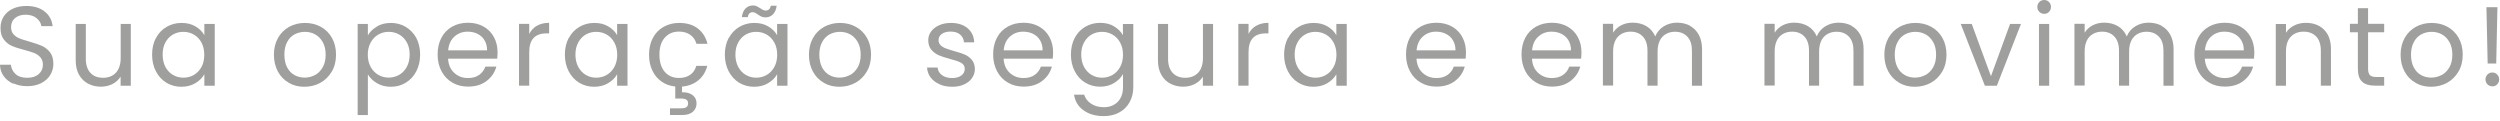 <?xml version="1.0" encoding="utf-8"?>
<svg xmlns="http://www.w3.org/2000/svg" fill="none" height="100%" overflow="visible" preserveAspectRatio="none" style="display: block;" viewBox="0 0 371 18" width="100%">
<g id="Group">
<path d="M1.964 12.428C1.361 12.159 0.885 11.773 0.539 11.286C0.192 10.798 0.012 10.245 -0 9.604H1.617C1.669 10.156 1.9 10.605 2.298 10.977C2.696 11.35 3.274 11.542 4.031 11.542C4.789 11.542 5.328 11.363 5.739 11.003C6.15 10.643 6.368 10.168 6.368 9.604C6.368 9.154 6.239 8.795 5.996 8.512C5.752 8.23 5.443 8.024 5.084 7.87C4.712 7.729 4.224 7.575 3.595 7.408C2.824 7.203 2.208 7.01 1.746 6.805C1.283 6.599 0.885 6.291 0.564 5.854C0.231 5.431 0.077 4.853 0.077 4.121C0.077 3.479 0.244 2.927 0.564 2.426C0.885 1.939 1.335 1.553 1.925 1.284C2.503 1.014 3.184 0.886 3.941 0.886C5.033 0.886 5.918 1.155 6.625 1.707C7.318 2.259 7.716 2.978 7.806 3.877H6.137C6.085 3.428 5.841 3.043 5.431 2.696C5.02 2.362 4.468 2.182 3.8 2.182C3.171 2.182 2.644 2.349 2.246 2.67C1.848 3.004 1.643 3.454 1.643 4.044C1.643 4.468 1.759 4.814 2.002 5.084C2.246 5.354 2.542 5.559 2.888 5.7C3.235 5.842 3.736 5.996 4.365 6.175C5.135 6.394 5.752 6.599 6.214 6.805C6.676 7.01 7.087 7.331 7.421 7.755C7.754 8.178 7.921 8.769 7.921 9.501C7.921 10.066 7.767 10.605 7.472 11.106C7.177 11.607 6.727 12.017 6.137 12.325C5.546 12.634 4.853 12.788 4.057 12.788C3.261 12.788 2.606 12.646 1.99 12.377L1.964 12.428Z" fill="#9F9F9E" id="Vector"/>
<path d="M19.413 3.556V12.724H17.898V11.376C17.602 11.838 17.204 12.21 16.691 12.467C16.177 12.724 15.599 12.865 14.983 12.865C14.277 12.865 13.635 12.711 13.07 12.415C12.505 12.12 12.056 11.671 11.722 11.08C11.388 10.49 11.234 9.771 11.234 8.923V3.556H12.736V8.731C12.736 9.629 12.967 10.323 13.417 10.811C13.866 11.299 14.495 11.542 15.291 11.542C16.087 11.542 16.742 11.286 17.204 10.785C17.666 10.284 17.91 9.552 17.91 8.589V3.556H19.425H19.413Z" fill="#9F9F9E" id="Vector_2"/>
<path d="M23.149 5.636C23.521 4.93 24.048 4.378 24.715 3.993C25.383 3.608 26.115 3.402 26.924 3.402C27.733 3.402 28.426 3.569 29.004 3.916C29.594 4.262 30.031 4.699 30.326 5.225V3.556H31.867V12.723H30.326V11.016C30.031 11.555 29.581 11.992 28.978 12.351C28.387 12.698 27.694 12.877 26.898 12.877C26.102 12.877 25.357 12.672 24.69 12.274C24.035 11.876 23.521 11.311 23.136 10.579C22.751 9.847 22.571 9.026 22.571 8.101C22.571 7.177 22.764 6.342 23.136 5.636H23.149ZM29.902 6.317C29.62 5.803 29.248 5.405 28.773 5.135C28.297 4.866 27.784 4.725 27.219 4.725C26.654 4.725 26.14 4.853 25.665 5.123C25.203 5.392 24.831 5.777 24.548 6.291C24.266 6.805 24.137 7.408 24.137 8.101C24.137 8.795 24.279 9.411 24.548 9.937C24.831 10.451 25.203 10.849 25.665 11.119C26.128 11.388 26.654 11.529 27.219 11.529C27.784 11.529 28.31 11.388 28.773 11.119C29.235 10.849 29.62 10.451 29.902 9.937C30.185 9.424 30.313 8.807 30.313 8.127C30.313 7.447 30.172 6.83 29.902 6.317Z" fill="#9F9F9E" id="Vector_3"/>
<path d="M42.87 12.287C42.177 11.902 41.625 11.337 41.239 10.618C40.854 9.899 40.649 9.064 40.649 8.114C40.649 7.164 40.854 6.355 41.252 5.636C41.663 4.917 42.215 4.365 42.909 3.98C43.615 3.595 44.398 3.402 45.258 3.402C46.118 3.402 46.914 3.595 47.608 3.98C48.314 4.365 48.866 4.917 49.264 5.623C49.662 6.329 49.867 7.164 49.867 8.114C49.867 9.064 49.662 9.899 49.238 10.618C48.815 11.337 48.25 11.889 47.544 12.287C46.837 12.672 46.041 12.877 45.168 12.877C44.295 12.877 43.538 12.685 42.844 12.287H42.87ZM46.735 11.144C47.21 10.887 47.595 10.502 47.89 9.989C48.186 9.475 48.327 8.846 48.327 8.114C48.327 7.382 48.186 6.753 47.89 6.24C47.595 5.726 47.223 5.341 46.76 5.097C46.298 4.84 45.785 4.725 45.245 4.725C44.706 4.725 44.18 4.853 43.718 5.097C43.255 5.341 42.883 5.726 42.613 6.24C42.331 6.753 42.203 7.382 42.203 8.114C42.203 8.846 42.344 9.488 42.613 10.002C42.883 10.515 43.255 10.9 43.705 11.144C44.154 11.388 44.668 11.517 45.207 11.517C45.746 11.517 46.26 11.388 46.748 11.131L46.735 11.144Z" fill="#9F9F9E" id="Vector_4"/>
<path d="M55.927 3.929C56.518 3.582 57.211 3.402 58.007 3.402C58.803 3.402 59.561 3.595 60.216 3.993C60.87 4.391 61.397 4.93 61.782 5.636C62.154 6.342 62.347 7.164 62.347 8.101C62.347 9.039 62.154 9.847 61.782 10.579C61.41 11.298 60.883 11.863 60.216 12.274C59.548 12.685 58.816 12.877 58.007 12.877C57.198 12.877 56.544 12.698 55.953 12.351C55.362 12.005 54.9 11.568 54.592 11.041V17.076H53.077V3.556H54.592V5.251C54.887 4.725 55.337 4.288 55.94 3.941L55.927 3.929ZM60.37 6.291C60.087 5.777 59.715 5.392 59.24 5.123C58.765 4.853 58.251 4.725 57.673 4.725C57.096 4.725 56.608 4.866 56.133 5.135C55.658 5.405 55.285 5.803 55.003 6.317C54.72 6.83 54.579 7.434 54.579 8.114C54.579 8.795 54.72 9.411 55.003 9.925C55.285 10.438 55.67 10.836 56.133 11.106C56.595 11.375 57.121 11.517 57.673 11.517C58.225 11.517 58.765 11.375 59.24 11.106C59.715 10.836 60.087 10.438 60.37 9.925C60.652 9.411 60.793 8.795 60.793 8.088C60.793 7.382 60.652 6.792 60.37 6.278V6.291Z" fill="#9F9F9E" id="Vector_5"/>
<path d="M73.8 8.705H66.494C66.546 9.604 66.854 10.31 67.419 10.823C67.984 11.337 68.664 11.581 69.46 11.581C70.115 11.581 70.667 11.427 71.104 11.118C71.54 10.81 71.848 10.399 72.028 9.886H73.659C73.415 10.772 72.927 11.478 72.195 12.03C71.463 12.582 70.552 12.852 69.46 12.852C68.587 12.852 67.817 12.659 67.136 12.261C66.456 11.876 65.917 11.311 65.531 10.592C65.146 9.873 64.941 9.039 64.941 8.088C64.941 7.138 65.133 6.304 65.506 5.598C65.878 4.891 66.417 4.339 67.098 3.954C67.778 3.569 68.574 3.376 69.46 3.376C70.346 3.376 71.091 3.569 71.758 3.941C72.426 4.314 72.94 4.84 73.299 5.508C73.659 6.175 73.838 6.92 73.838 7.755C73.838 8.05 73.826 8.345 73.787 8.679L73.8 8.705ZM71.9 5.97C71.643 5.546 71.296 5.238 70.86 5.02C70.423 4.802 69.935 4.699 69.396 4.699C68.626 4.699 67.971 4.943 67.432 5.431C66.892 5.919 66.584 6.599 66.507 7.472H72.285C72.285 6.894 72.156 6.394 71.9 5.97Z" fill="#9F9F9E" id="Vector_6"/>
<path d="M79.68 3.826C80.181 3.531 80.785 3.39 81.491 3.39V4.956H81.093C79.385 4.956 78.538 5.88 78.538 7.729V12.711H77.023V3.544H78.538V5.033C78.807 4.507 79.18 4.109 79.68 3.813V3.826Z" fill="#9F9F9E" id="Vector_7"/>
<path d="M84.418 5.636C84.79 4.93 85.317 4.378 85.972 3.993C86.626 3.608 87.371 3.402 88.18 3.402C88.989 3.402 89.682 3.569 90.26 3.916C90.85 4.262 91.287 4.699 91.582 5.225V3.556H93.123V12.723H91.582V11.016C91.287 11.555 90.838 11.992 90.234 12.351C89.644 12.698 88.95 12.877 88.154 12.877C87.358 12.877 86.613 12.672 85.946 12.274C85.291 11.876 84.777 11.311 84.392 10.579C84.02 9.86 83.827 9.026 83.827 8.101C83.827 7.177 84.02 6.342 84.392 5.636H84.418ZM91.171 6.317C90.889 5.803 90.517 5.405 90.041 5.135C89.567 4.866 89.053 4.725 88.488 4.725C87.923 4.725 87.409 4.853 86.934 5.123C86.472 5.392 86.1 5.777 85.817 6.291C85.535 6.805 85.394 7.408 85.394 8.101C85.394 8.795 85.535 9.411 85.817 9.937C86.1 10.451 86.472 10.849 86.934 11.119C87.397 11.388 87.923 11.529 88.488 11.529C89.053 11.529 89.579 11.388 90.041 11.119C90.504 10.849 90.889 10.451 91.171 9.937C91.454 9.424 91.595 8.807 91.595 8.127C91.595 7.447 91.454 6.83 91.171 6.317Z" fill="#9F9F9E" id="Vector_8"/>
<path d="M102.418 11.106C102.867 10.798 103.163 10.348 103.33 9.77H104.96C104.742 10.643 104.305 11.35 103.651 11.902C102.996 12.454 102.187 12.762 101.211 12.852V13.686C101.866 13.686 102.392 13.815 102.777 14.11C103.163 14.405 103.368 14.816 103.368 15.343C103.368 15.869 103.175 16.28 102.803 16.601C102.431 16.909 101.93 17.063 101.339 17.063H99.426V16.075H101.044C101.416 16.075 101.686 16.023 101.853 15.908C102.02 15.792 102.11 15.612 102.11 15.343C102.11 15.073 102.02 14.906 101.853 14.791C101.686 14.675 101.416 14.624 101.044 14.624H100.21V12.839C99.439 12.762 98.759 12.518 98.181 12.107C97.59 11.696 97.128 11.157 96.807 10.464C96.473 9.783 96.319 9 96.319 8.114C96.319 7.164 96.512 6.342 96.884 5.636C97.257 4.93 97.783 4.378 98.463 3.993C99.144 3.608 99.901 3.402 100.775 3.402C101.904 3.402 102.829 3.672 103.548 4.224C104.267 4.776 104.755 5.533 104.986 6.496H103.355C103.201 5.944 102.893 5.495 102.444 5.174C101.994 4.853 101.429 4.686 100.762 4.686C99.889 4.686 99.195 4.981 98.656 5.585C98.117 6.188 97.86 7.023 97.86 8.114C97.86 9.205 98.13 10.066 98.656 10.669C99.195 11.273 99.889 11.568 100.762 11.568C101.429 11.568 101.981 11.414 102.431 11.093L102.418 11.106Z" fill="#9F9F9E" id="Vector_9"/>
<path d="M108.158 5.636C108.53 4.93 109.057 4.378 109.712 3.993C110.366 3.608 111.111 3.402 111.92 3.402C112.729 3.402 113.422 3.569 114 3.916C114.591 4.262 115.027 4.699 115.322 5.225V3.556H116.863V12.723H115.322V11.016C115.027 11.555 114.578 11.992 113.974 12.351C113.384 12.698 112.69 12.877 111.894 12.877C111.098 12.877 110.354 12.672 109.686 12.274C109.031 11.876 108.518 11.311 108.132 10.579C107.76 9.86 107.567 9.026 107.567 8.101C107.567 7.177 107.76 6.342 108.132 5.636H108.158ZM114.912 6.317C114.629 5.803 114.257 5.405 113.782 5.135C113.307 4.866 112.793 4.725 112.228 4.725C111.663 4.725 111.15 4.853 110.675 5.123C110.212 5.392 109.84 5.777 109.558 6.291C109.275 6.805 109.134 7.408 109.134 8.101C109.134 8.795 109.275 9.411 109.558 9.937C109.84 10.451 110.212 10.849 110.675 11.118C111.137 11.388 111.663 11.529 112.228 11.529C112.793 11.529 113.319 11.388 113.782 11.118C114.244 10.849 114.629 10.451 114.912 9.937C115.194 9.424 115.335 8.807 115.335 8.127C115.335 7.447 115.194 6.83 114.912 6.317ZM110.636 1.258C110.931 0.963 111.304 0.809 111.74 0.809C111.946 0.809 112.138 0.847 112.279 0.911C112.434 0.988 112.613 1.091 112.819 1.219C112.973 1.335 113.114 1.412 113.242 1.476C113.358 1.54 113.499 1.566 113.64 1.566C113.833 1.566 113.987 1.502 114.128 1.386C114.257 1.258 114.347 1.078 114.385 0.847H115.258C115.194 1.399 115.001 1.836 114.706 2.131C114.411 2.426 114.038 2.58 113.589 2.58C113.371 2.58 113.191 2.542 113.024 2.478C112.857 2.401 112.677 2.298 112.485 2.157C112.305 2.041 112.164 1.964 112.061 1.9C111.958 1.849 111.83 1.81 111.689 1.81C111.496 1.81 111.342 1.874 111.214 1.99C111.085 2.105 111.008 2.298 110.97 2.542H110.084C110.161 1.977 110.354 1.54 110.649 1.232L110.636 1.258Z" fill="#9F9F9E" id="Vector_10"/>
<path d="M122.268 12.287C121.575 11.902 121.023 11.337 120.637 10.618C120.239 9.899 120.047 9.064 120.047 8.114C120.047 7.164 120.252 6.355 120.65 5.636C121.048 4.917 121.613 4.365 122.307 3.98C123.013 3.595 123.796 3.402 124.656 3.402C125.516 3.402 126.312 3.595 127.006 3.98C127.712 4.365 128.264 4.917 128.662 5.623C129.06 6.329 129.265 7.164 129.265 8.114C129.265 9.064 129.06 9.899 128.636 10.618C128.213 11.337 127.661 11.889 126.942 12.287C126.235 12.672 125.439 12.877 124.566 12.877C123.693 12.877 122.936 12.685 122.242 12.287H122.268ZM126.133 11.144C126.608 10.887 126.993 10.502 127.288 9.989C127.584 9.475 127.725 8.846 127.725 8.114C127.725 7.382 127.584 6.753 127.288 6.24C126.993 5.726 126.621 5.341 126.158 5.097C125.696 4.84 125.183 4.725 124.643 4.725C124.104 4.725 123.578 4.853 123.115 5.097C122.653 5.354 122.281 5.726 122.011 6.24C121.729 6.753 121.588 7.382 121.588 8.114C121.588 8.846 121.729 9.488 121.998 10.002C122.268 10.515 122.64 10.9 123.09 11.144C123.539 11.401 124.053 11.517 124.592 11.517C125.131 11.517 125.645 11.388 126.133 11.131V11.144Z" fill="#9F9F9E" id="Vector_11"/>
<path d="M139.435 12.505C138.883 12.261 138.433 11.927 138.112 11.504C137.791 11.08 137.612 10.579 137.573 10.027H139.139C139.191 10.489 139.396 10.862 139.781 11.144C140.167 11.427 140.667 11.581 141.296 11.581C141.874 11.581 142.336 11.452 142.67 11.196C143.004 10.939 143.171 10.618 143.171 10.22C143.171 9.822 142.991 9.526 142.632 9.321C142.272 9.116 141.72 8.936 140.975 8.743C140.295 8.564 139.743 8.384 139.319 8.204C138.895 8.024 138.523 7.742 138.215 7.382C137.907 7.023 137.753 6.548 137.753 5.957C137.753 5.495 137.894 5.058 138.176 4.673C138.459 4.288 138.844 3.98 139.358 3.749C139.871 3.518 140.449 3.402 141.117 3.402C142.131 3.402 142.94 3.659 143.569 4.173C144.198 4.686 144.532 5.392 144.57 6.278H143.055C143.017 5.803 142.837 5.418 142.478 5.123C142.131 4.827 141.656 4.686 141.065 4.686C140.526 4.686 140.09 4.802 139.769 5.033C139.448 5.264 139.281 5.572 139.281 5.957C139.281 6.252 139.383 6.509 139.576 6.702C139.769 6.894 140.012 7.049 140.308 7.164C140.603 7.28 141.014 7.408 141.54 7.562C142.195 7.742 142.734 7.922 143.145 8.088C143.556 8.255 143.916 8.525 144.211 8.872C144.506 9.218 144.66 9.668 144.673 10.22C144.673 10.72 144.532 11.17 144.249 11.581C143.967 11.992 143.582 12.3 143.068 12.531C142.567 12.762 141.977 12.877 141.322 12.877C140.629 12.877 139.987 12.762 139.435 12.518V12.505Z" fill="#9F9F9E" id="Vector_12"/>
<path d="M156.241 8.705H148.935C148.987 9.604 149.295 10.31 149.86 10.823C150.425 11.337 151.105 11.581 151.901 11.581C152.556 11.581 153.108 11.427 153.545 11.118C153.981 10.81 154.289 10.399 154.469 9.886H156.1C155.856 10.772 155.368 11.478 154.636 12.03C153.904 12.582 152.993 12.852 151.901 12.852C151.028 12.852 150.258 12.659 149.577 12.261C148.897 11.876 148.358 11.311 147.972 10.592C147.587 9.873 147.382 9.039 147.382 8.088C147.382 7.138 147.574 6.304 147.947 5.598C148.319 4.879 148.858 4.339 149.539 3.954C150.219 3.569 151.015 3.376 151.901 3.376C152.787 3.376 153.532 3.569 154.199 3.941C154.867 4.314 155.381 4.84 155.74 5.508C156.1 6.175 156.279 6.92 156.279 7.755C156.279 8.05 156.267 8.345 156.228 8.679L156.241 8.705ZM154.341 5.97C154.084 5.546 153.737 5.238 153.301 5.02C152.864 4.802 152.376 4.699 151.837 4.699C151.067 4.699 150.412 4.943 149.873 5.431C149.333 5.919 149.025 6.599 148.948 7.472H154.726C154.726 6.894 154.597 6.394 154.341 5.97Z" fill="#9F9F9E" id="Vector_13"/>
<path d="M165.319 3.916C165.909 4.263 166.359 4.699 166.641 5.226V3.557H168.182V12.916C168.182 13.751 168.002 14.496 167.642 15.15C167.283 15.805 166.782 16.319 166.115 16.678C165.447 17.051 164.677 17.23 163.804 17.23C162.597 17.23 161.595 16.948 160.799 16.37C160.003 15.805 159.528 15.022 159.387 14.046H160.889C161.056 14.598 161.403 15.048 161.929 15.394C162.455 15.741 163.085 15.908 163.816 15.908C164.651 15.908 165.331 15.651 165.858 15.125C166.384 14.598 166.654 13.867 166.654 12.916V10.991C166.359 11.53 165.909 11.966 165.319 12.326C164.728 12.685 164.035 12.865 163.251 12.865C162.468 12.865 161.698 12.66 161.043 12.262C160.388 11.864 159.862 11.299 159.49 10.567C159.117 9.848 158.925 9.013 158.925 8.089C158.925 7.164 159.117 6.33 159.49 5.624C159.862 4.917 160.388 4.365 161.043 3.98C161.698 3.595 162.443 3.39 163.251 3.39C164.06 3.39 164.728 3.557 165.331 3.903L165.319 3.916ZM166.23 6.317C165.948 5.803 165.575 5.405 165.1 5.136C164.625 4.866 164.112 4.725 163.547 4.725C162.982 4.725 162.468 4.853 161.993 5.123C161.531 5.393 161.159 5.778 160.876 6.291C160.594 6.805 160.452 7.408 160.452 8.102C160.452 8.795 160.594 9.411 160.876 9.938C161.159 10.451 161.531 10.849 161.993 11.119C162.455 11.389 162.982 11.53 163.547 11.53C164.112 11.53 164.638 11.389 165.1 11.119C165.563 10.849 165.948 10.451 166.23 9.938C166.513 9.424 166.654 8.808 166.654 8.127C166.654 7.447 166.513 6.831 166.23 6.317Z" fill="#9F9F9E" id="Vector_14"/>
<path d="M180.019 3.556V12.724H178.504V11.376C178.221 11.838 177.811 12.21 177.297 12.467C176.783 12.724 176.206 12.865 175.589 12.865C174.883 12.865 174.241 12.711 173.676 12.415C173.111 12.12 172.662 11.671 172.328 11.08C171.994 10.49 171.84 9.771 171.84 8.923V3.556H173.343V8.731C173.343 9.629 173.574 10.323 174.023 10.811C174.472 11.299 175.102 11.542 175.898 11.542C176.694 11.542 177.348 11.286 177.811 10.785C178.273 10.284 178.517 9.552 178.517 8.589V3.556H180.032H180.019Z" fill="#9F9F9E" id="Vector_15"/>
<path d="M186.426 3.826C186.927 3.531 187.517 3.39 188.236 3.39V4.956H187.838C186.131 4.956 185.283 5.88 185.283 7.729V12.711H183.768V3.544H185.283V5.033C185.553 4.507 185.925 4.109 186.426 3.813V3.826Z" fill="#9F9F9E" id="Vector_16"/>
<path d="M191.151 5.636C191.523 4.93 192.05 4.378 192.704 3.993C193.359 3.608 194.104 3.402 194.913 3.402C195.722 3.402 196.415 3.569 196.993 3.916C197.583 4.262 198.02 4.699 198.315 5.225V3.556H199.856V12.723H198.315V11.016C198.02 11.555 197.57 11.992 196.967 12.351C196.376 12.698 195.683 12.877 194.887 12.877C194.091 12.877 193.346 12.672 192.679 12.274C192.024 11.876 191.51 11.311 191.125 10.579C190.753 9.86 190.56 9.026 190.56 8.101C190.56 7.177 190.753 6.342 191.125 5.636H191.151ZM197.904 6.317C197.622 5.803 197.249 5.405 196.774 5.135C196.299 4.866 195.786 4.725 195.221 4.725C194.656 4.725 194.142 4.853 193.667 5.123C193.205 5.392 192.833 5.777 192.55 6.291C192.268 6.805 192.127 7.408 192.127 8.101C192.127 8.795 192.268 9.411 192.55 9.937C192.833 10.451 193.205 10.849 193.667 11.119C194.129 11.388 194.656 11.529 195.221 11.529C195.786 11.529 196.312 11.388 196.774 11.119C197.237 10.849 197.622 10.451 197.904 9.937C198.187 9.424 198.328 8.807 198.328 8.127C198.328 7.447 198.187 6.83 197.904 6.317Z" fill="#9F9F9E" id="Vector_17"/>
<path d="M217.511 8.705H210.205C210.257 9.604 210.565 10.31 211.13 10.823C211.695 11.337 212.375 11.581 213.171 11.581C213.826 11.581 214.378 11.427 214.815 11.118C215.251 10.81 215.559 10.399 215.739 9.886H217.37C217.126 10.772 216.638 11.478 215.906 12.03C215.174 12.582 214.263 12.852 213.171 12.852C212.298 12.852 211.528 12.659 210.847 12.261C210.167 11.876 209.628 11.311 209.242 10.592C208.857 9.873 208.652 9.039 208.652 8.088C208.652 7.138 208.844 6.304 209.217 5.598C209.589 4.879 210.128 4.339 210.809 3.954C211.489 3.569 212.285 3.376 213.171 3.376C214.057 3.376 214.802 3.569 215.469 3.941C216.137 4.314 216.651 4.84 217.01 5.508C217.37 6.175 217.549 6.92 217.549 7.755C217.549 8.05 217.537 8.345 217.498 8.679L217.511 8.705ZM215.611 5.97C215.354 5.546 215.007 5.238 214.571 5.02C214.134 4.802 213.646 4.699 213.107 4.699C212.337 4.699 211.682 4.943 211.143 5.431C210.603 5.919 210.295 6.599 210.218 7.472H215.996C215.996 6.894 215.867 6.394 215.611 5.97Z" fill="#9F9F9E" id="Vector_18"/>
<path d="M234.651 8.705H227.345C227.397 9.604 227.705 10.31 228.27 10.823C228.835 11.337 229.515 11.581 230.311 11.581C230.966 11.581 231.518 11.427 231.955 11.118C232.391 10.81 232.699 10.399 232.879 9.886H234.51C234.266 10.772 233.778 11.478 233.046 12.03C232.314 12.582 231.402 12.852 230.311 12.852C229.438 12.852 228.668 12.659 227.987 12.261C227.307 11.876 226.767 11.311 226.382 10.592C225.997 9.873 225.792 9.039 225.792 8.088C225.792 7.138 225.984 6.304 226.357 5.598C226.729 4.879 227.268 4.339 227.949 3.954C228.629 3.569 229.425 3.376 230.311 3.376C231.197 3.376 231.942 3.569 232.609 3.941C233.277 4.314 233.791 4.84 234.15 5.508C234.51 6.175 234.689 6.92 234.689 7.755C234.689 8.05 234.676 8.345 234.638 8.679L234.651 8.705ZM232.751 5.97C232.494 5.546 232.147 5.238 231.711 5.02C231.274 4.802 230.786 4.699 230.247 4.699C229.477 4.699 228.822 4.943 228.283 5.431C227.743 5.919 227.435 6.599 227.358 7.472H233.136C233.136 6.894 233.007 6.394 232.751 5.97Z" fill="#9F9F9E" id="Vector_19"/>
<path d="M250.776 3.826C251.328 4.121 251.777 4.571 252.098 5.161C252.419 5.752 252.586 6.471 252.586 7.318V12.724H251.084V7.537C251.084 6.625 250.866 5.919 250.404 5.444C249.954 4.956 249.338 4.712 248.58 4.712C247.823 4.712 247.168 4.969 246.693 5.47C246.231 5.97 245.987 6.715 245.987 7.665V12.711H244.485V7.524C244.485 6.612 244.254 5.906 243.804 5.431C243.355 4.943 242.738 4.699 241.981 4.699C241.223 4.699 240.569 4.956 240.094 5.457C239.631 5.957 239.387 6.702 239.387 7.652V12.698H237.872V3.531H239.387V4.853C239.683 4.378 240.094 4.006 240.594 3.749C241.095 3.492 241.66 3.364 242.276 3.364C243.047 3.364 243.727 3.531 244.318 3.877C244.908 4.224 245.345 4.738 245.64 5.405C245.897 4.763 246.321 4.263 246.911 3.903C247.502 3.544 248.157 3.364 248.876 3.364C249.595 3.364 250.224 3.518 250.776 3.8V3.826Z" fill="#9F9F9E" id="Vector_20"/>
<path d="M274.748 3.826C275.3 4.121 275.749 4.571 276.07 5.161C276.391 5.752 276.558 6.471 276.558 7.318V12.724H275.056V7.537C275.056 6.625 274.838 5.919 274.376 5.444C273.926 4.956 273.31 4.712 272.552 4.712C271.795 4.712 271.14 4.969 270.665 5.47C270.203 5.97 269.959 6.715 269.959 7.665V12.711H268.457V7.524C268.457 6.612 268.226 5.906 267.776 5.431C267.327 4.943 266.711 4.699 265.953 4.699C265.196 4.699 264.541 4.956 264.066 5.457C263.603 5.957 263.36 6.702 263.36 7.652V12.698H261.845V3.531H263.36V4.853C263.655 4.378 264.066 4.006 264.566 3.749C265.067 3.492 265.632 3.364 266.248 3.364C267.019 3.364 267.699 3.531 268.29 3.877C268.88 4.224 269.317 4.738 269.612 5.405C269.869 4.763 270.293 4.263 270.883 3.903C271.474 3.544 272.129 3.364 272.848 3.364C273.567 3.364 274.196 3.518 274.748 3.8V3.826Z" fill="#9F9F9E" id="Vector_21"/>
<path d="M281.86 12.287C281.167 11.902 280.615 11.337 280.23 10.618C279.832 9.899 279.639 9.064 279.639 8.114C279.639 7.164 279.844 6.355 280.242 5.636C280.64 4.917 281.205 4.365 281.899 3.98C282.605 3.595 283.388 3.402 284.248 3.402C285.108 3.402 285.905 3.595 286.598 3.98C287.304 4.365 287.856 4.917 288.254 5.623C288.652 6.329 288.858 7.164 288.858 8.114C288.858 9.064 288.652 9.899 288.228 10.618C287.805 11.337 287.253 11.889 286.534 12.287C285.827 12.672 285.031 12.877 284.158 12.877C283.285 12.877 282.528 12.685 281.834 12.287H281.86ZM285.725 11.144C286.2 10.887 286.585 10.502 286.88 9.989C287.176 9.475 287.317 8.846 287.317 8.114C287.317 7.382 287.176 6.753 286.88 6.24C286.585 5.726 286.213 5.341 285.75 5.097C285.288 4.84 284.775 4.725 284.235 4.725C283.696 4.725 283.17 4.853 282.708 5.097C282.245 5.354 281.873 5.726 281.603 6.24C281.321 6.753 281.18 7.382 281.18 8.114C281.18 8.846 281.321 9.488 281.591 10.002C281.86 10.515 282.232 10.9 282.682 11.144C283.131 11.401 283.645 11.517 284.184 11.517C284.723 11.517 285.237 11.388 285.725 11.131V11.144Z" fill="#9F9F9E" id="Vector_22"/>
<path d="M295.457 11.311L298.295 3.556H299.912L296.33 12.724H294.558L290.976 3.556H292.607L295.457 11.311Z" fill="#9F9F9E" id="Vector_23"/>
<path d="M302.635 1.759C302.43 1.553 302.34 1.309 302.34 1.027C302.34 0.745 302.442 0.488 302.635 0.295C302.84 0.09 303.084 -0 303.367 -0C303.649 -0 303.88 0.103 304.073 0.295C304.266 0.501 304.368 0.745 304.368 1.027C304.368 1.309 304.266 1.566 304.073 1.759C303.88 1.964 303.636 2.054 303.367 2.054C303.097 2.054 302.828 1.951 302.635 1.759ZM304.099 3.556V12.724H302.584V3.556H304.099Z" fill="#9F9F9E" id="Vector_24"/>
<path d="M320.75 3.826C321.302 4.121 321.751 4.571 322.072 5.161C322.393 5.752 322.56 6.471 322.56 7.318V12.724H321.058V7.537C321.058 6.625 320.84 5.919 320.378 5.444C319.928 4.956 319.312 4.712 318.554 4.712C317.797 4.712 317.142 4.969 316.667 5.47C316.205 5.97 315.961 6.715 315.961 7.665V12.711H314.459V7.524C314.459 6.612 314.228 5.906 313.778 5.431C313.329 4.943 312.713 4.699 311.955 4.699C311.198 4.699 310.543 4.956 310.068 5.457C309.605 5.957 309.362 6.702 309.362 7.652V12.698H307.846V3.531H309.362V4.853C309.657 4.378 310.068 4.006 310.568 3.749C311.069 3.492 311.634 3.364 312.25 3.364C313.021 3.364 313.701 3.531 314.292 3.877C314.882 4.224 315.319 4.738 315.614 5.405C315.871 4.763 316.295 4.263 316.885 3.903C317.476 3.544 318.131 3.364 318.85 3.364C319.569 3.364 320.198 3.518 320.75 3.8V3.826Z" fill="#9F9F9E" id="Vector_25"/>
<path d="M334.501 8.705H327.196C327.247 9.604 327.555 10.31 328.12 10.823C328.685 11.337 329.366 11.581 330.162 11.581C330.816 11.581 331.369 11.427 331.805 11.118C332.242 10.81 332.55 10.399 332.73 9.886H334.36C334.116 10.772 333.628 11.478 332.896 12.03C332.165 12.582 331.253 12.852 330.162 12.852C329.289 12.852 328.518 12.659 327.838 12.261C327.157 11.876 326.618 11.311 326.233 10.592C325.848 9.873 325.642 9.039 325.642 8.088C325.642 7.138 325.835 6.304 326.207 5.598C326.579 4.879 327.119 4.339 327.799 3.954C328.48 3.569 329.276 3.376 330.162 3.376C331.048 3.376 331.792 3.569 332.46 3.941C333.128 4.314 333.641 4.84 334.001 5.508C334.36 6.175 334.54 6.92 334.54 7.755C334.54 8.05 334.527 8.345 334.488 8.679L334.501 8.705ZM332.601 5.97C332.344 5.546 331.998 5.238 331.561 5.02C331.125 4.802 330.637 4.699 330.097 4.699C329.327 4.699 328.672 4.943 328.133 5.431C327.594 5.919 327.286 6.599 327.209 7.472H332.986C332.986 6.894 332.858 6.394 332.601 5.97Z" fill="#9F9F9E" id="Vector_26"/>
<path d="M344.876 4.391C345.569 5.072 345.916 6.035 345.916 7.306V12.711H344.413V7.524C344.413 6.612 344.182 5.906 343.733 5.431C343.271 4.943 342.654 4.699 341.858 4.699C341.062 4.699 340.42 4.956 339.945 5.457C339.47 5.957 339.239 6.689 339.239 7.652V12.724H337.724V3.557H339.239V4.866C339.535 4.391 339.945 4.032 340.472 3.775C340.985 3.518 341.563 3.39 342.179 3.39C343.296 3.39 344.195 3.723 344.889 4.404L344.876 4.391Z" fill="#9F9F9E" id="Vector_27"/>
<path d="M351.424 4.802V10.207C351.424 10.657 351.514 10.965 351.707 11.158C351.899 11.35 352.22 11.427 352.695 11.427H353.812V12.711H352.438C351.591 12.711 350.962 12.518 350.538 12.12C350.114 11.735 349.909 11.093 349.909 10.194V4.789H348.728V3.531H349.909V1.22H351.424V3.531H353.812V4.789H351.424V4.802Z" fill="#9F9F9E" id="Vector_28"/>
<path d="M358.472 12.287C357.779 11.902 357.227 11.337 356.841 10.618C356.443 9.899 356.251 9.064 356.251 8.114C356.251 7.164 356.456 6.355 356.854 5.636C357.252 4.917 357.817 4.365 358.511 3.98C359.217 3.595 360 3.402 360.86 3.402C361.72 3.402 362.516 3.595 363.21 3.98C363.916 4.365 364.468 4.917 364.866 5.623C365.264 6.329 365.469 7.164 365.469 8.114C365.469 9.064 365.264 9.899 364.84 10.618C364.417 11.337 363.865 11.889 363.146 12.287C362.439 12.672 361.643 12.877 360.77 12.877C359.897 12.877 359.14 12.685 358.446 12.287H358.472ZM362.337 11.144C362.812 10.887 363.197 10.502 363.492 9.989C363.787 9.475 363.929 8.846 363.929 8.114C363.929 7.382 363.787 6.753 363.492 6.24C363.197 5.726 362.825 5.341 362.362 5.097C361.9 4.84 361.387 4.725 360.847 4.725C360.308 4.725 359.782 4.853 359.319 5.097C358.857 5.354 358.485 5.726 358.215 6.24C357.933 6.753 357.792 7.382 357.792 8.114C357.792 8.846 357.933 9.488 358.202 10.002C358.472 10.515 358.844 10.9 359.294 11.144C359.743 11.401 360.257 11.517 360.796 11.517C361.335 11.517 361.849 11.388 362.337 11.131V11.144Z" fill="#9F9F9E" id="Vector_29"/>
<path d="M369.142 12.518C368.937 12.313 368.847 12.069 368.847 11.786C368.847 11.504 368.95 11.247 369.142 11.055C369.348 10.849 369.592 10.759 369.874 10.759C370.156 10.759 370.388 10.862 370.58 11.055C370.773 11.26 370.875 11.504 370.875 11.786C370.875 12.069 370.773 12.326 370.58 12.518C370.388 12.724 370.144 12.814 369.874 12.814C369.604 12.814 369.335 12.711 369.142 12.518ZM370.619 1.066L370.439 9.424H369.168L368.988 1.066H370.619Z" fill="#9F9F9E" id="Vector_30"/>
</g>
</svg>